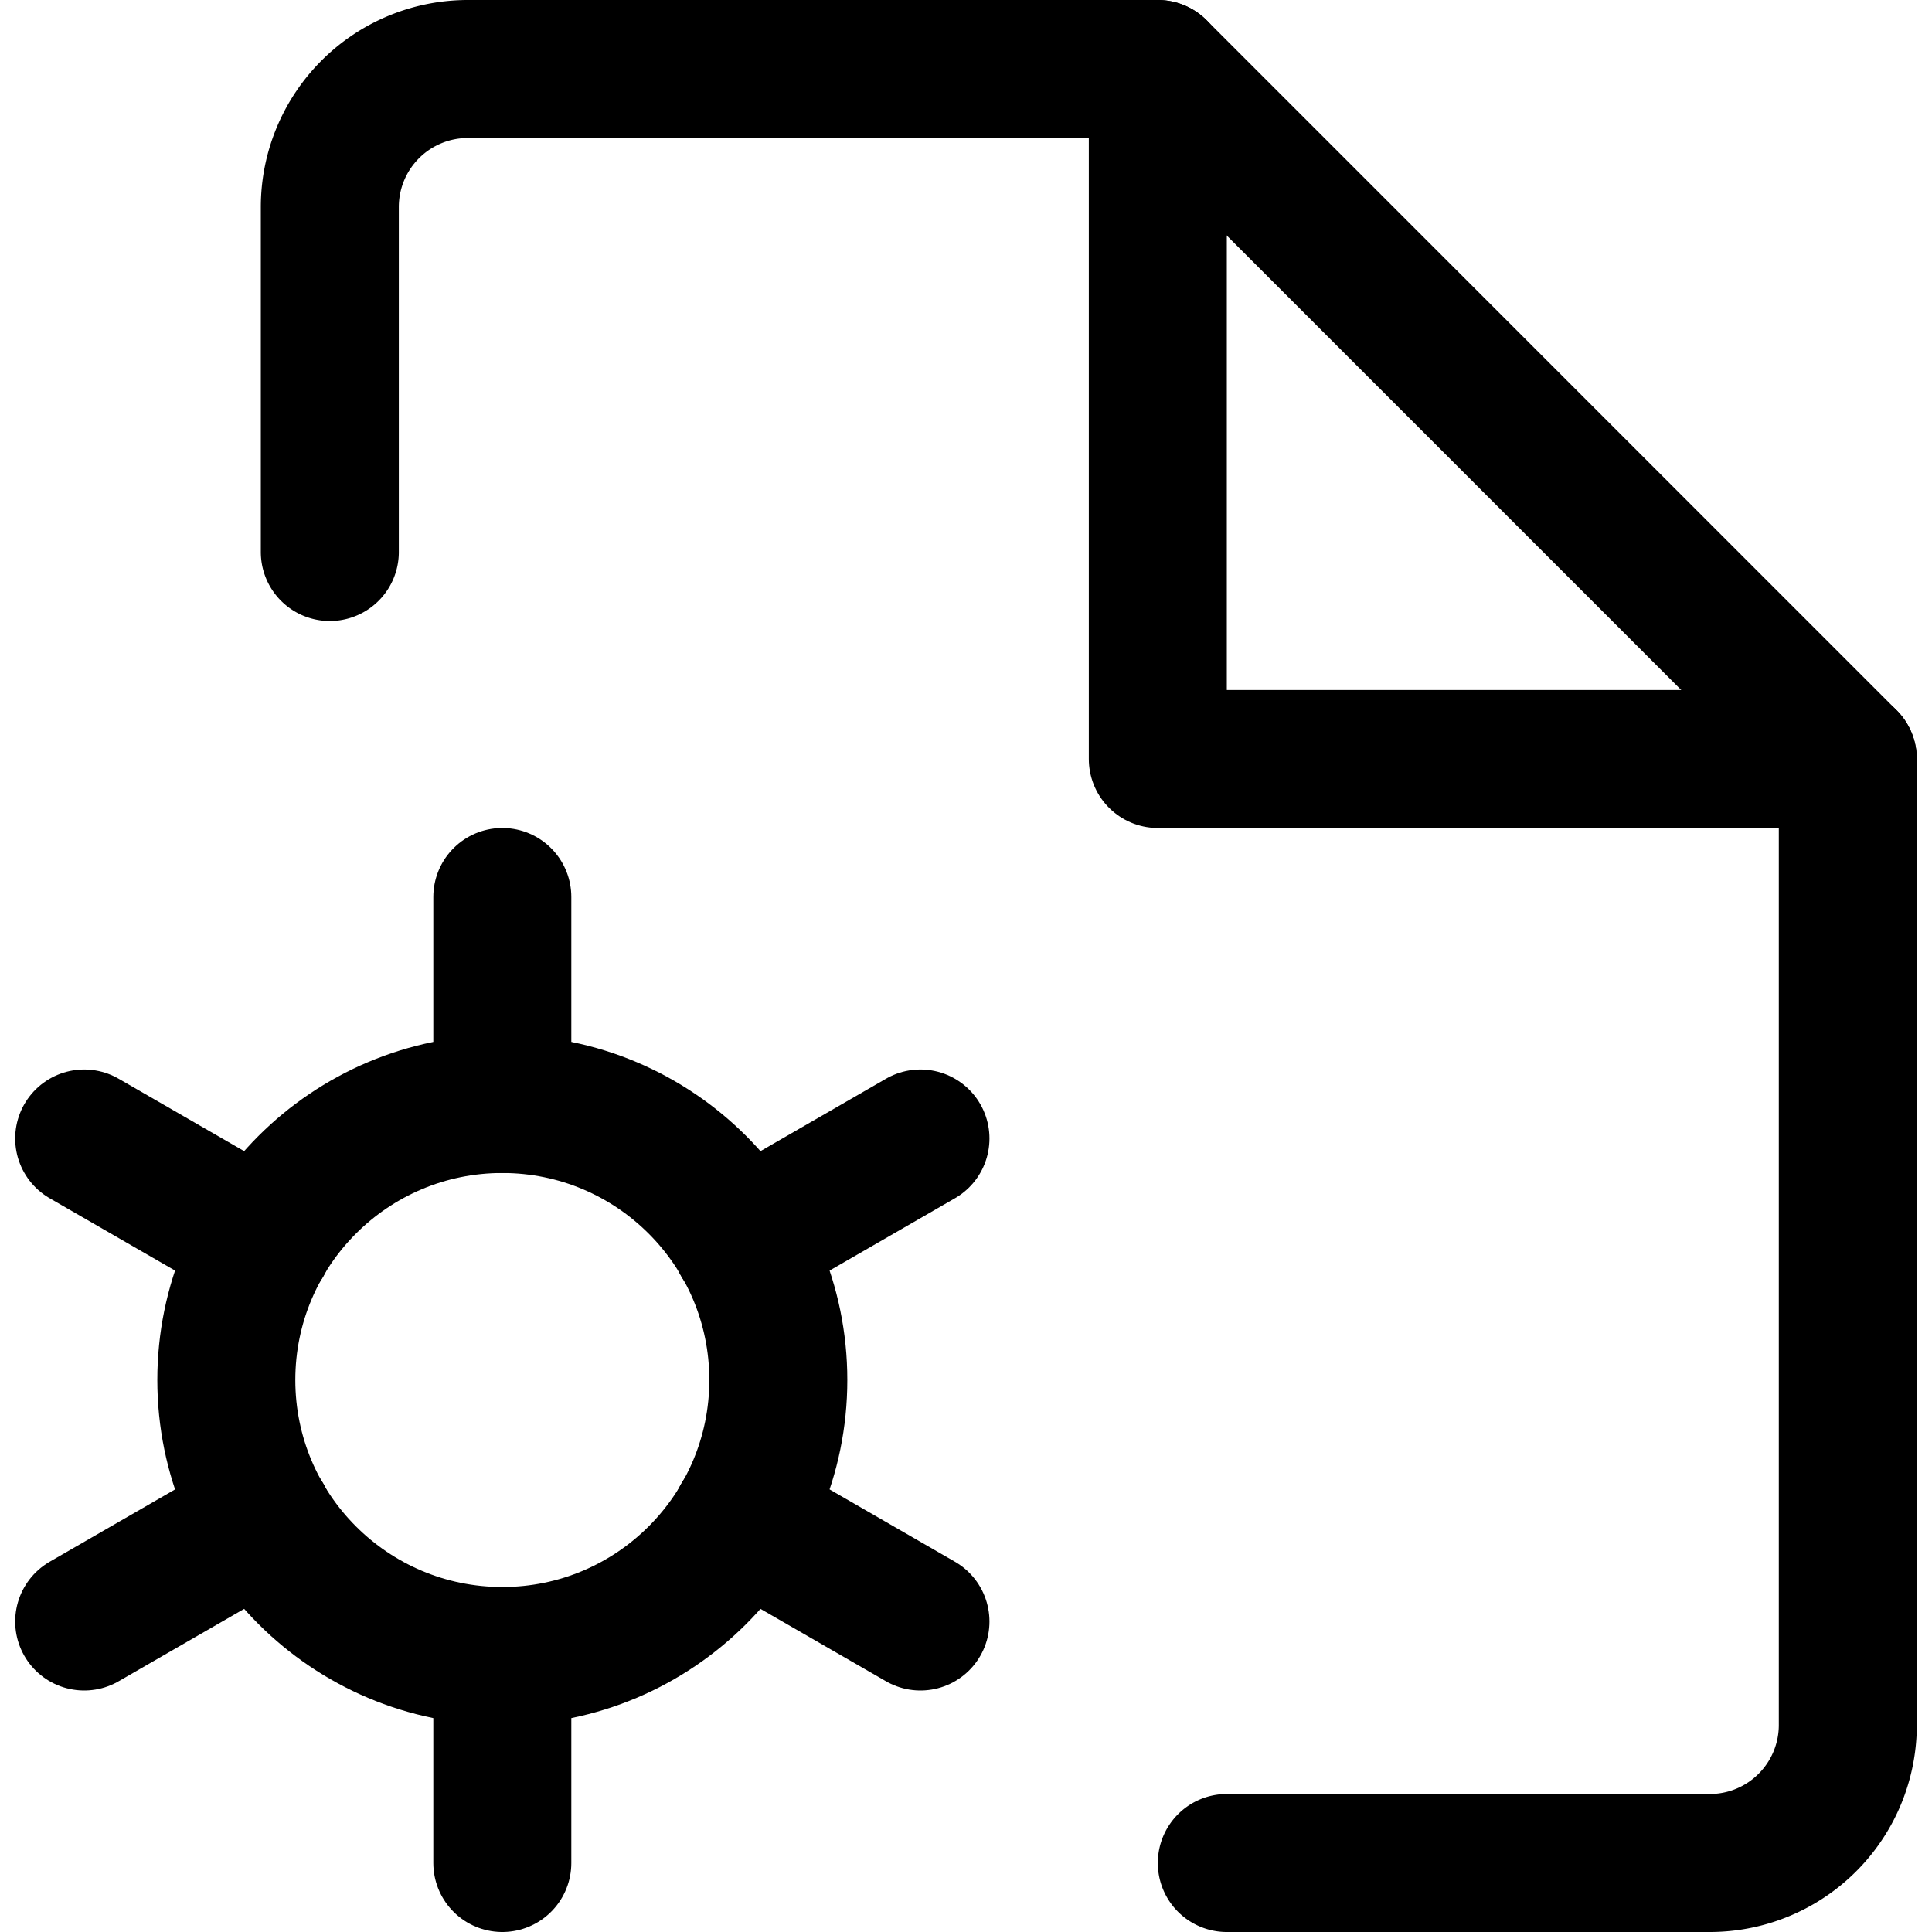 <svg xmlns="http://www.w3.org/2000/svg" viewBox="0 0 14 14">
  
<g transform="matrix(1,0,0,1,0,0)"><g>
    <path d="M2.39,4V1.5a1,1,0,0,1,1-1h5l5,5v7a1,1,0,0,1-1,1H8.89" style="fill: none;stroke: #000000;stroke-linecap: round;stroke-linejoin: round"></path>
    <polyline points="8.39 0.5 8.39 5.5 13.39 5.5" style="fill: none;stroke: #000000;stroke-linecap: round;stroke-linejoin: round"></polyline>
    <g>
      <line x1="3.64" y1="6.5" x2="3.64" y2="8" style="fill: none;stroke: #000000;stroke-linecap: round;stroke-linejoin: round"></line>
      <line x1="0.61" y1="8.25" x2="1.91" y2="9" style="fill: none;stroke: #000000;stroke-linecap: round;stroke-linejoin: round"></line>
      <line x1="0.61" y1="11.75" x2="1.91" y2="11" style="fill: none;stroke: #000000;stroke-linecap: round;stroke-linejoin: round"></line>
      <line x1="3.64" y1="13.5" x2="3.64" y2="12" style="fill: none;stroke: #000000;stroke-linecap: round;stroke-linejoin: round"></line>
      <line x1="6.67" y1="11.75" x2="5.37" y2="11" style="fill: none;stroke: #000000;stroke-linecap: round;stroke-linejoin: round"></line>
      <line x1="6.67" y1="8.25" x2="5.37" y2="9" style="fill: none;stroke: #000000;stroke-linecap: round;stroke-linejoin: round"></line>
      <circle cx="3.64" cy="10" r="2" style="fill: none;stroke: #000000;stroke-linecap: round;stroke-linejoin: round"></circle>
    </g>
  </g></g></svg>